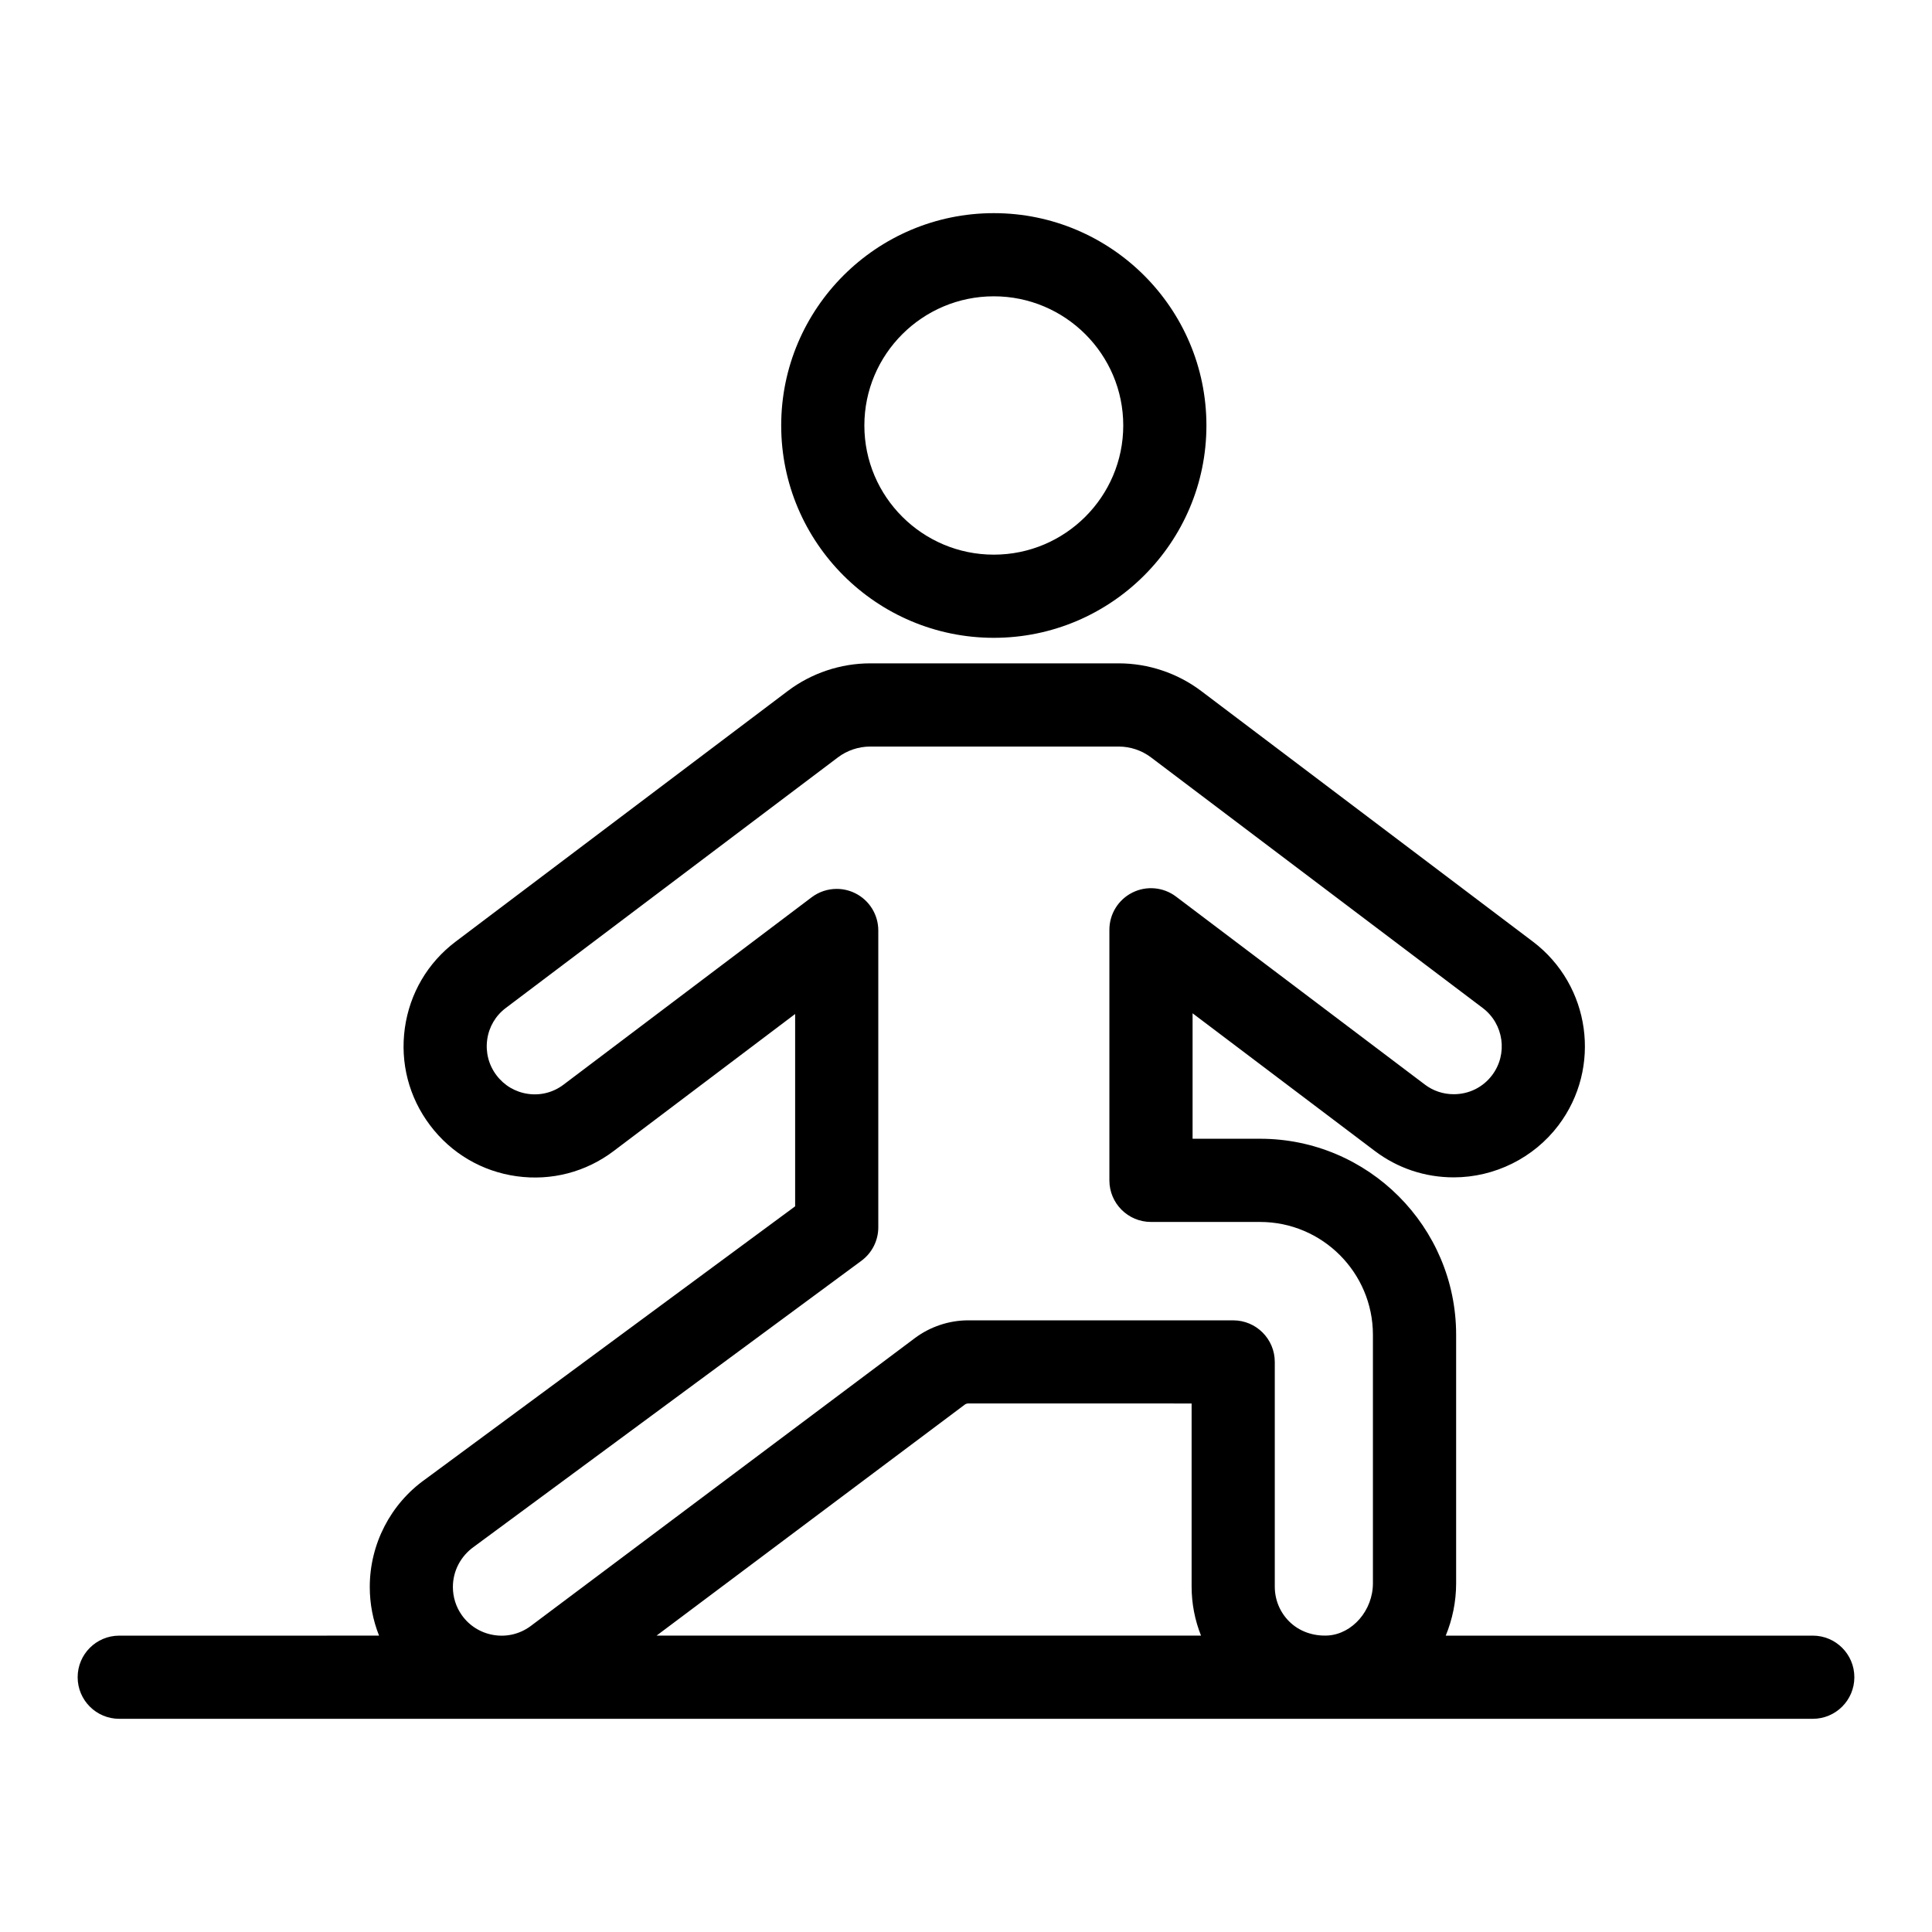 <?xml version="1.0" encoding="UTF-8"?>
<!-- Uploaded to: ICON Repo, www.iconrepo.com, Generator: ICON Repo Mixer Tools -->
<svg fill="#000000" width="800px" height="800px" version="1.1" viewBox="144 144 512 512" xmlns="http://www.w3.org/2000/svg">
 <g>
  <path d="m624.4 577.46h-97.262c1.762-4.289 2.754-8.977 2.754-13.887v-65.836c0-28.648-23.309-51.957-51.957-51.957h-17.887v-33.246l48.258 36.457c6.062 4.594 13.309 7.023 20.953 7.023 10.855 0 21.23-5.156 27.746-13.789 11.555-15.285 8.516-37.129-6.777-48.691l-87.91-66.418c-6.246-4.719-14-7.32-21.832-7.32h-65.879c-7.82 0-15.566 2.594-21.812 7.305l-88.023 66.426c-7.406 5.578-12.191 13.715-13.48 22.914-1.289 9.215 1.086 18.375 6.684 25.777 5.598 7.43 13.758 12.23 22.965 13.504 9.203 1.273 18.348-1.113 25.73-6.715l48.051-36.285v50.969l-97.996 72.32c-9.223 6.527-14.73 17.203-14.73 28.547 0 4.473 0.844 8.828 2.461 12.902l-68.855 0.004c-6.086 0-11.02 4.934-11.02 11.02 0 6.086 4.934 11.02 11.02 11.02h101.25c0.051 0 0.098 0.008 0.148 0.008 0.055 0 0.105-0.008 0.156-0.008h347.25c6.086 0 11.02-4.934 11.02-11.02 0.004-6.086-4.934-11.023-11.02-11.023zm-354.77-23.586 102.65-75.754c2.816-2.078 4.477-5.367 4.477-8.867v-78.668c0-4.18-2.363-8-6.109-9.863-1.555-0.773-3.238-1.156-4.914-1.156-2.356 0-4.691 0.754-6.644 2.227l-65.734 49.641c-2.703 2.055-6.043 2.93-9.395 2.457-3.363-0.465-6.344-2.219-8.402-4.949-2.047-2.711-2.914-6.066-2.445-9.441 0.469-3.363 2.215-6.336 4.918-8.371l88.035-66.426c2.445-1.844 5.477-2.859 8.535-2.859h65.879c3.062 0 6.098 1.016 8.543 2.867l87.91 66.414c5.594 4.231 6.715 12.223 2.477 17.82-2.41 3.199-6.113 5.031-10.156 5.031-2.801 0-5.441-0.879-7.656-2.559l-65.938-49.812c-3.34-2.523-7.82-2.938-11.555-1.07-3.742 1.863-6.109 5.684-6.109 9.863v66.41c0 6.086 4.934 11.02 11.02 11.02h28.906c16.492 0 29.914 13.422 29.914 29.914v65.836c0 7.176-5.398 13.391-11.871 13.844-3.867 0.227-7.637-1.039-10.34-3.742-2.445-2.449-3.797-5.723-3.797-9.215v-59.539c0-6.086-4.934-11.02-11.02-11.02l-70.211-0.004c-5.074 0-10.109 1.68-14.164 4.719l-101.93 76.395c-2.824 2.035-6.266 2.852-9.703 2.273-3.426-0.57-6.422-2.445-8.422-5.266-1.543-2.184-2.359-4.766-2.359-7.461 0.004-4.211 2.035-8.16 5.606-10.688zm130.03-37.625c0.27-0.203 0.602-0.316 0.938-0.316l59.191 0.004v48.516c0 4.531 0.867 8.922 2.492 13.004h-144.29z"/>
  <path d="m407.37 313.03c31.066 0 56.344-25.242 56.344-56.273 0-31.027-25.273-56.27-56.344-56.27-31.07 0-56.344 25.242-56.344 56.273 0 31.027 25.277 56.27 56.344 56.27zm0-90.504c18.914 0 34.305 15.355 34.305 34.23-0.004 18.875-15.391 34.234-34.305 34.234-18.914 0-34.305-15.355-34.305-34.23s15.391-34.234 34.305-34.234z"/>
 </g>
</svg>